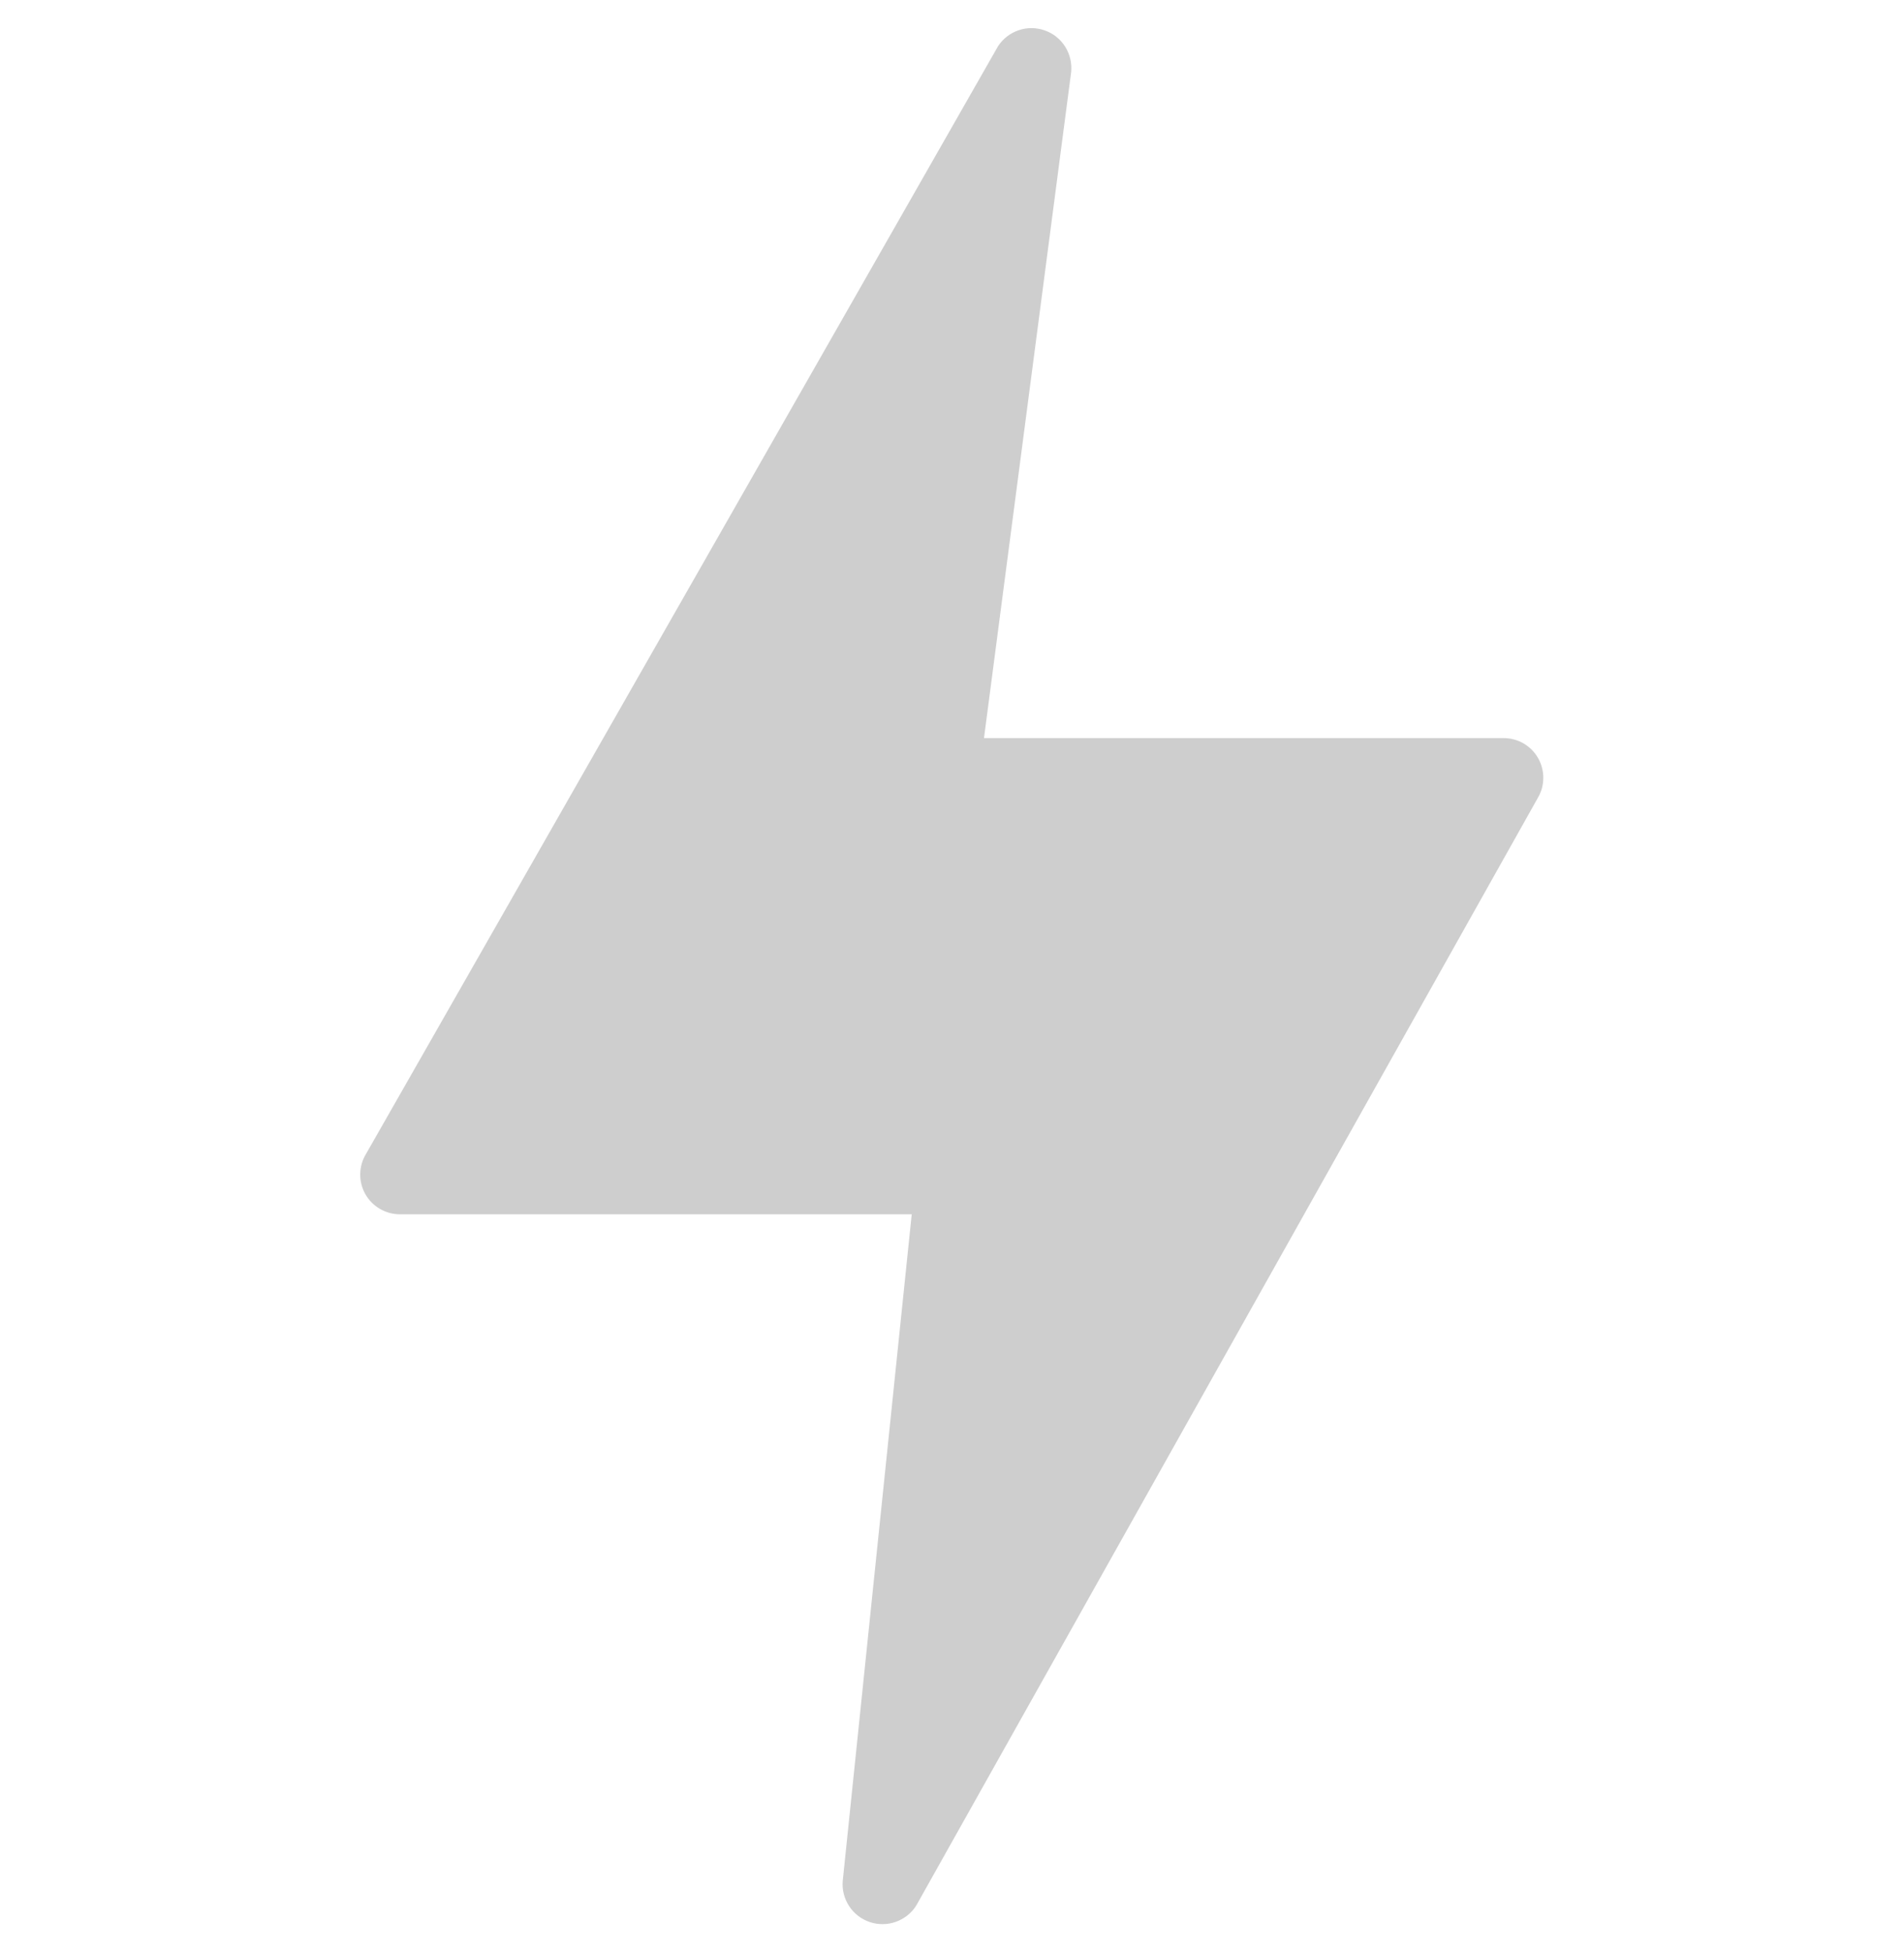 <svg width="40" height="41" viewBox="0 0 40 41" fill="none" xmlns="http://www.w3.org/2000/svg">
<g clip-path="url(#clip0_285_1429)">
<path d="M32.314 15.922C32.242 15.794 32.136 15.687 32.009 15.613C31.881 15.539 31.737 15.5 31.589 15.5H20.672L22.503 1.516C22.522 1.329 22.478 1.14 22.378 0.981C22.278 0.822 22.127 0.701 21.949 0.639C21.772 0.576 21.578 0.574 21.4 0.635C21.222 0.695 21.069 0.814 20.967 0.971L7.691 24.23C7.613 24.356 7.571 24.501 7.568 24.649C7.564 24.797 7.601 24.944 7.673 25.073C7.746 25.203 7.851 25.31 7.979 25.385C8.107 25.46 8.252 25.5 8.401 25.5H19.154L17.704 39.505C17.689 39.691 17.738 39.877 17.842 40.033C17.945 40.189 18.098 40.305 18.275 40.364C18.453 40.423 18.645 40.421 18.821 40.358C18.997 40.295 19.148 40.176 19.248 40.018L32.304 16.761C32.38 16.635 32.421 16.491 32.422 16.343C32.424 16.196 32.387 16.051 32.314 15.922Z" fill="#CECECE"/>
</g>
<defs>
<clipPath id="clip0_285_1429">
<rect width="40" height="40" fill="white" transform="translate(0 0.5)"/>
</clipPath>
</defs>
</svg>
